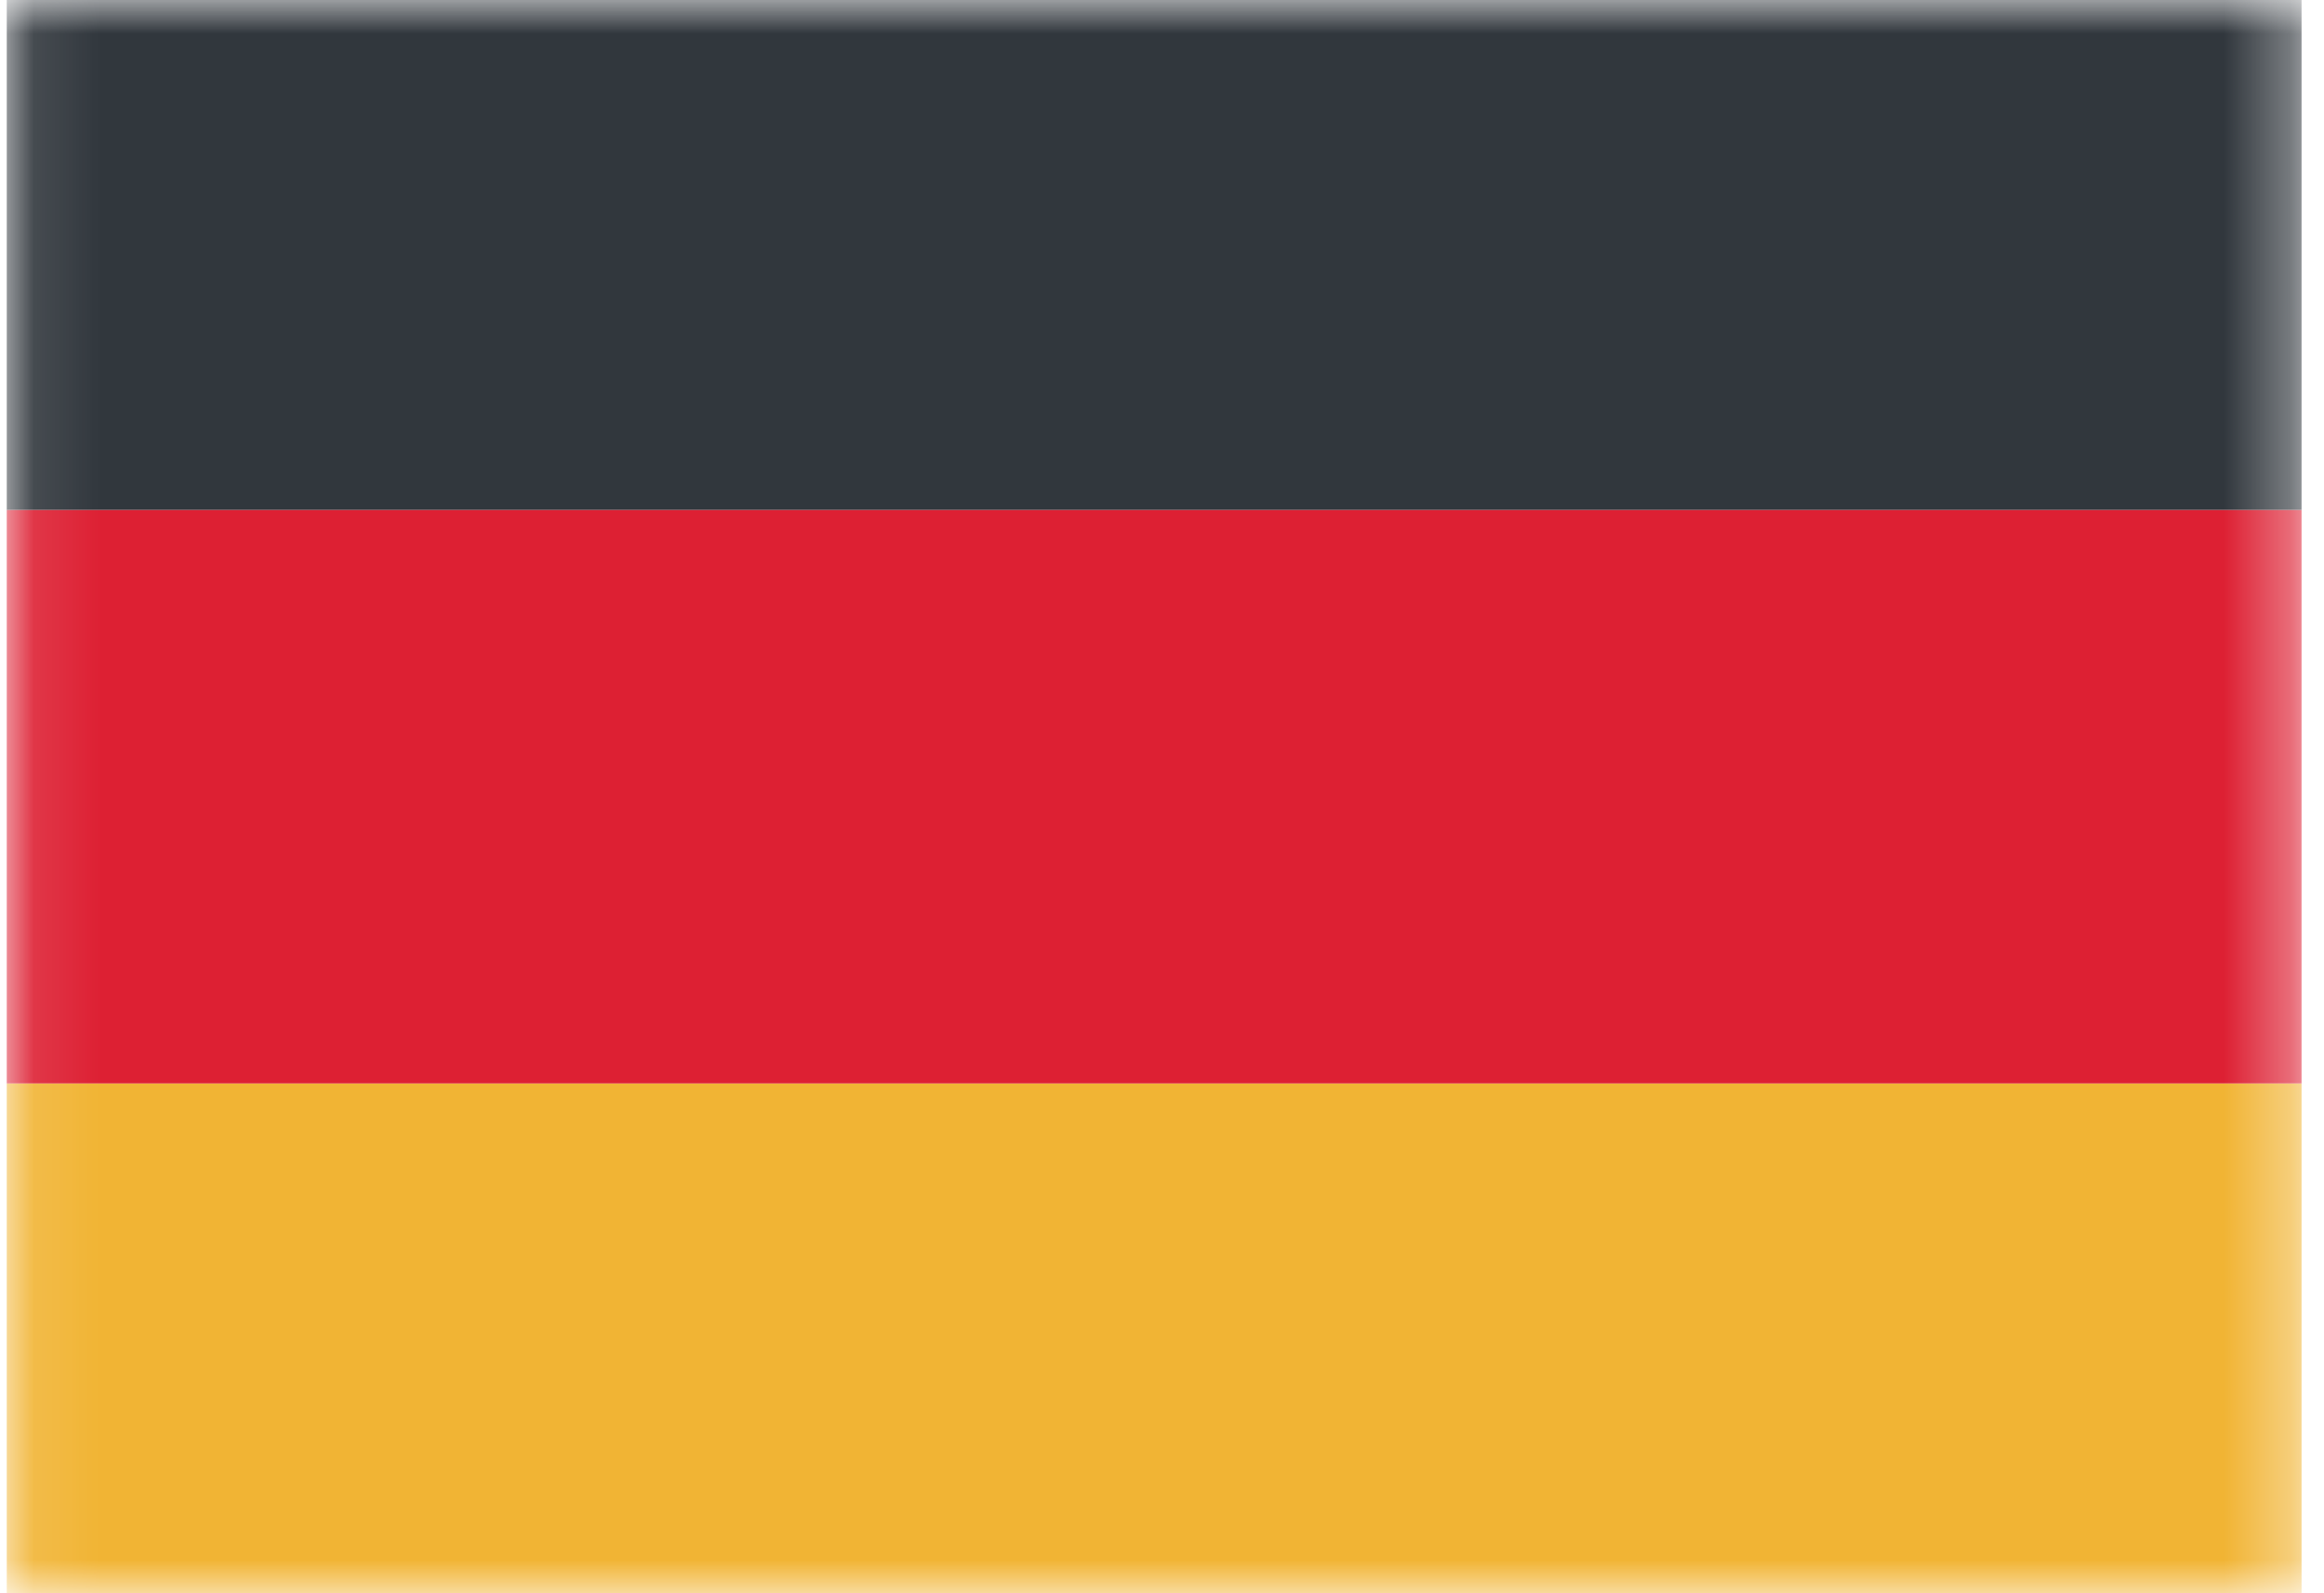 <svg width="35" height="24" viewBox="0 0 35 24" fill="none" xmlns="http://www.w3.org/2000/svg">
<mask id="mask0_665_5598" style="mask-type:alpha" maskUnits="userSpaceOnUse" x="0" y="-6" width="35" height="36">
<circle cx="17.382" cy="12" r="17.28" fill="#D9D9D9"/>
</mask>
<g mask="url(#mask0_665_5598)">
</g>
<mask id="mask1_665_5598" style="mask-type:alpha" maskUnits="userSpaceOnUse" x="0" y="0" width="35" height="24">
<rect x="0.102" width="34.56" height="24" fill="#D9D9D9"/>
</mask>
<g mask="url(#mask1_665_5598)">
<rect x="0.102" y="24" width="7.68" height="34.56" transform="rotate(-90 0.102 24)" fill="#F1B434"/>
<rect x="0.102" y="16.32" width="8.64" height="34.56" transform="rotate(-90 0.102 16.32)" fill="#DD2033"/>
<rect x="0.602" y="7.18" width="6.68" height="33.56" transform="rotate(-90 0.602 7.18)" fill="#31373D" stroke="#31373D"/>
</g>
</svg>
